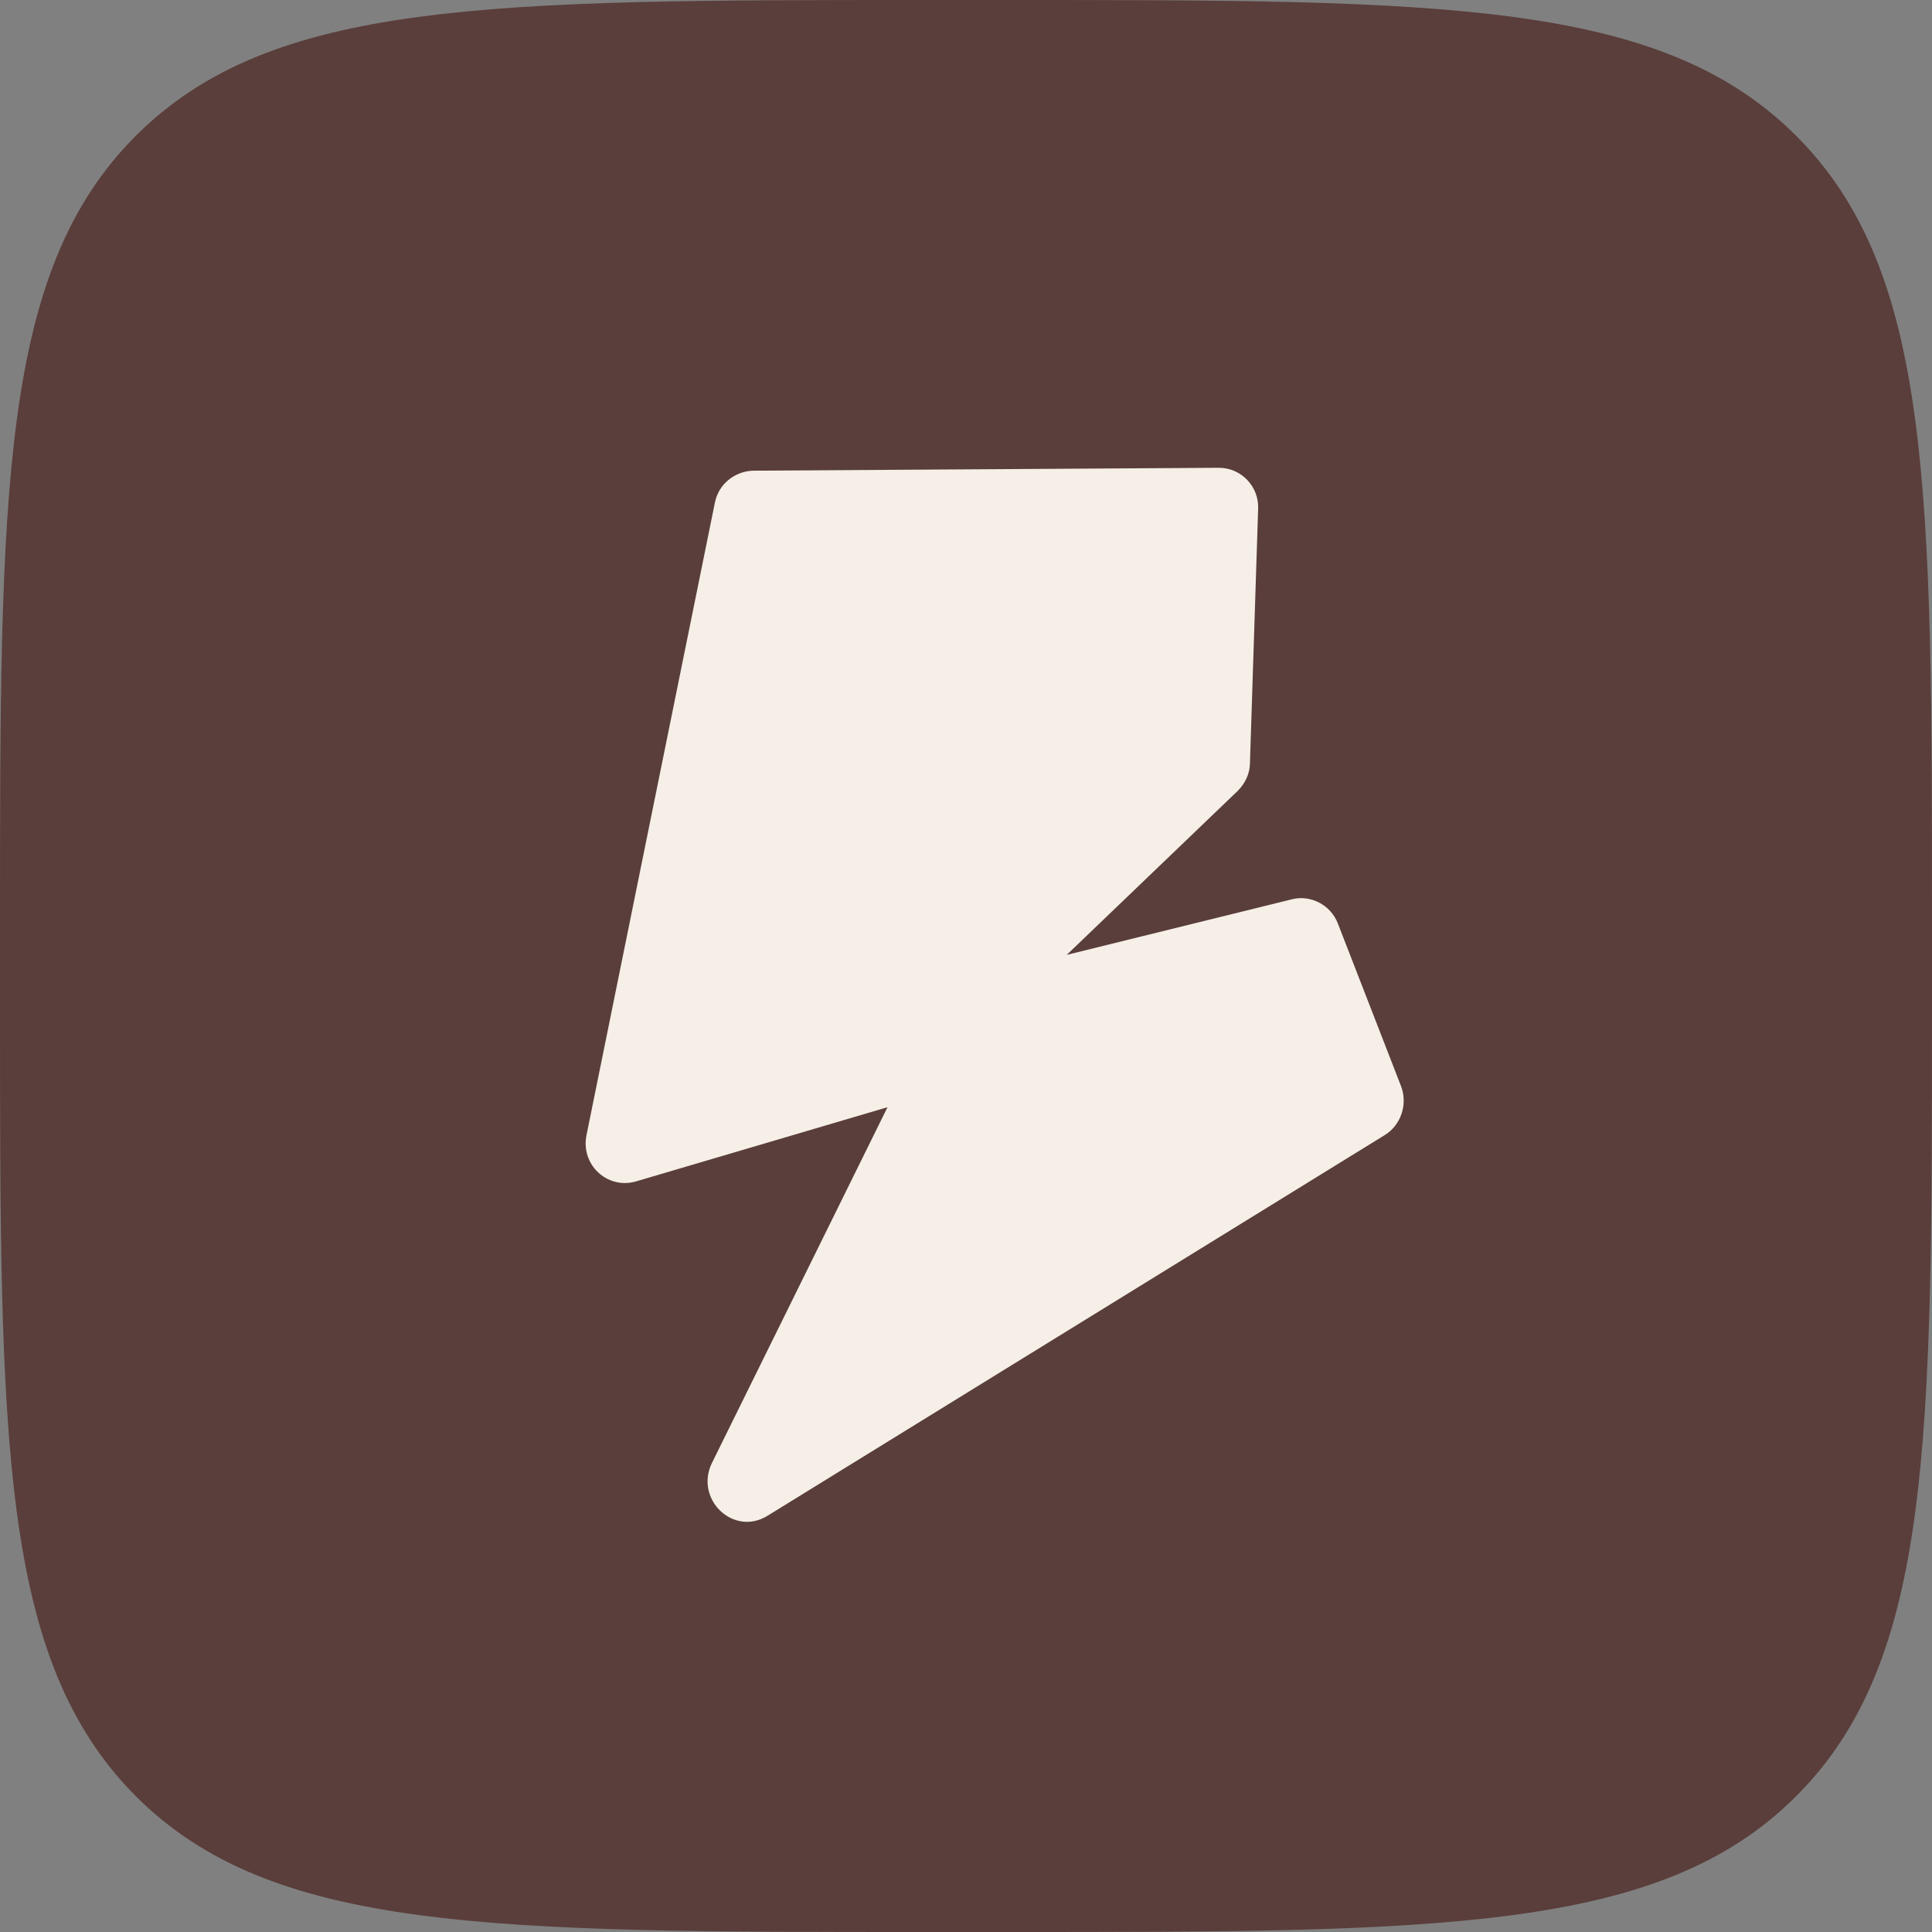 <?xml version="1.0" encoding="UTF-8"?> <svg xmlns="http://www.w3.org/2000/svg" width="40" height="40" viewBox="0 0 40 40" fill="none"><rect x="0" y="0" width="40" height="40" fill="#808080" stroke="none"/><g clip-path="url(#clip0_5506_9)"><path d="M0 19.2C0 10.146 0 5.624 2.812 2.812C5.624 0 10.121 0 19.2 0H20.8C29.855 0 34.376 0 37.188 2.812C40 5.624 40 10.146 40 19.2V20.8C40 29.855 40 34.376 37.188 37.188C34.376 40 29.842 40 20.8 40H19.2C10.146 40 5.624 40 2.812 37.188C0 34.364 0 29.855 0 20.8V19.2Z" fill="#5A3E3B"></path><path d="M18.424 22.909L13.164 24.461C12.57 24.63 12.012 24.109 12.145 23.491L14.8 10.412C14.873 10.024 15.212 9.758 15.588 9.745L25.236 9.685C25.697 9.685 26.073 10.073 26.048 10.546L25.879 15.794C25.879 16.012 25.782 16.218 25.624 16.376L22.085 19.77L26.751 18.618C27.139 18.521 27.551 18.739 27.697 19.115L29.006 22.485C29.151 22.861 29.006 23.297 28.666 23.503L15.891 31.382C15.188 31.818 14.376 31.042 14.739 30.291L18.388 22.897H18.424V22.909Z" fill="#F5EFE8"></path></g><defs><clipPath id="clip0_5506_9"><rect width="40" height="40" fill="white"></rect></clipPath></defs></svg> 